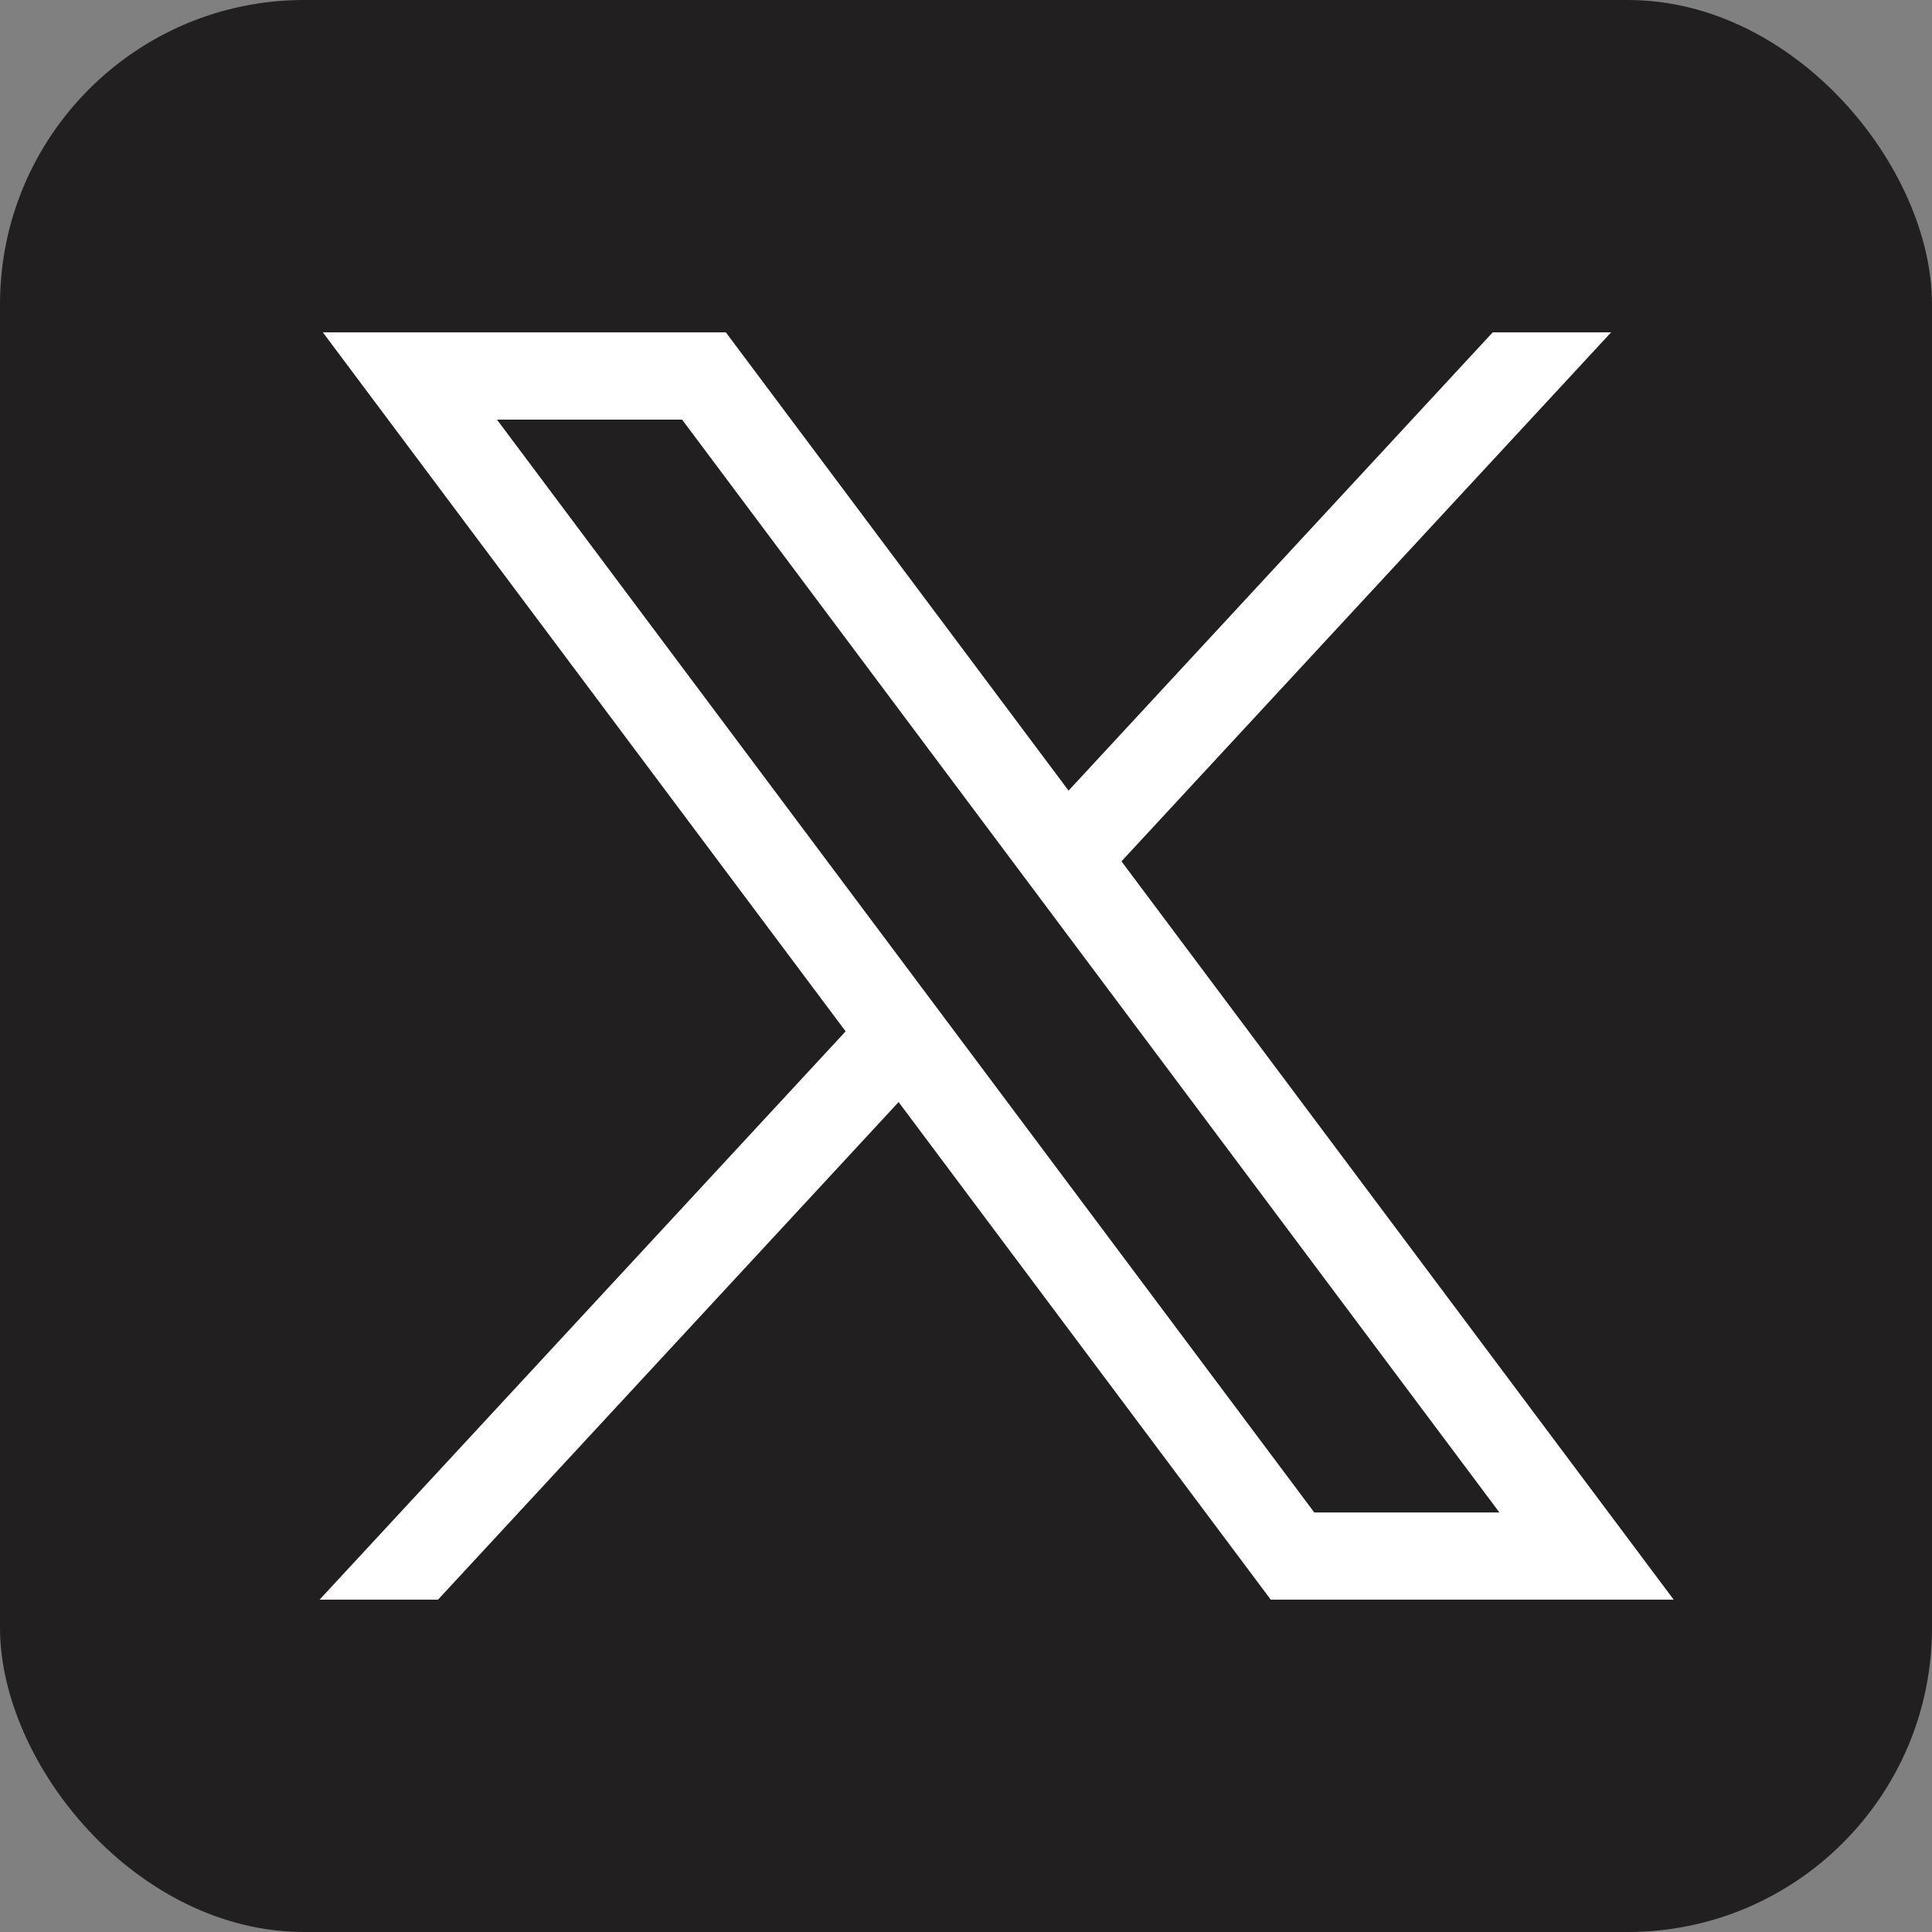 <?xml version="1.0" encoding="UTF-8"?><svg id="Isolation_Mode" xmlns="http://www.w3.org/2000/svg" viewBox="0 0 256 256"><rect x="0" y="0" width="256" height="256" fill="#808080" stroke="none"/><defs><style>.cls-1{fill:#221f20;}.cls-1,.cls-2{stroke-width:0px;}.cls-2{fill:#fff;}</style></defs><rect class="cls-1" x="0" width="256" height="256" rx="40.31" ry="40.31"/><g id="layer1"><path id="path1009" class="cls-2" d="M42.78,44.04l69.27,92.62-69.7,75.3h15.69l61.03-65.93,49.31,65.93h53.39l-73.17-97.83,64.88-70.09h-15.69l-56.2,60.72-45.41-60.72h-53.39ZM65.85,55.6h24.53l108.3,144.81h-24.53L65.85,55.6Z"/></g></svg>